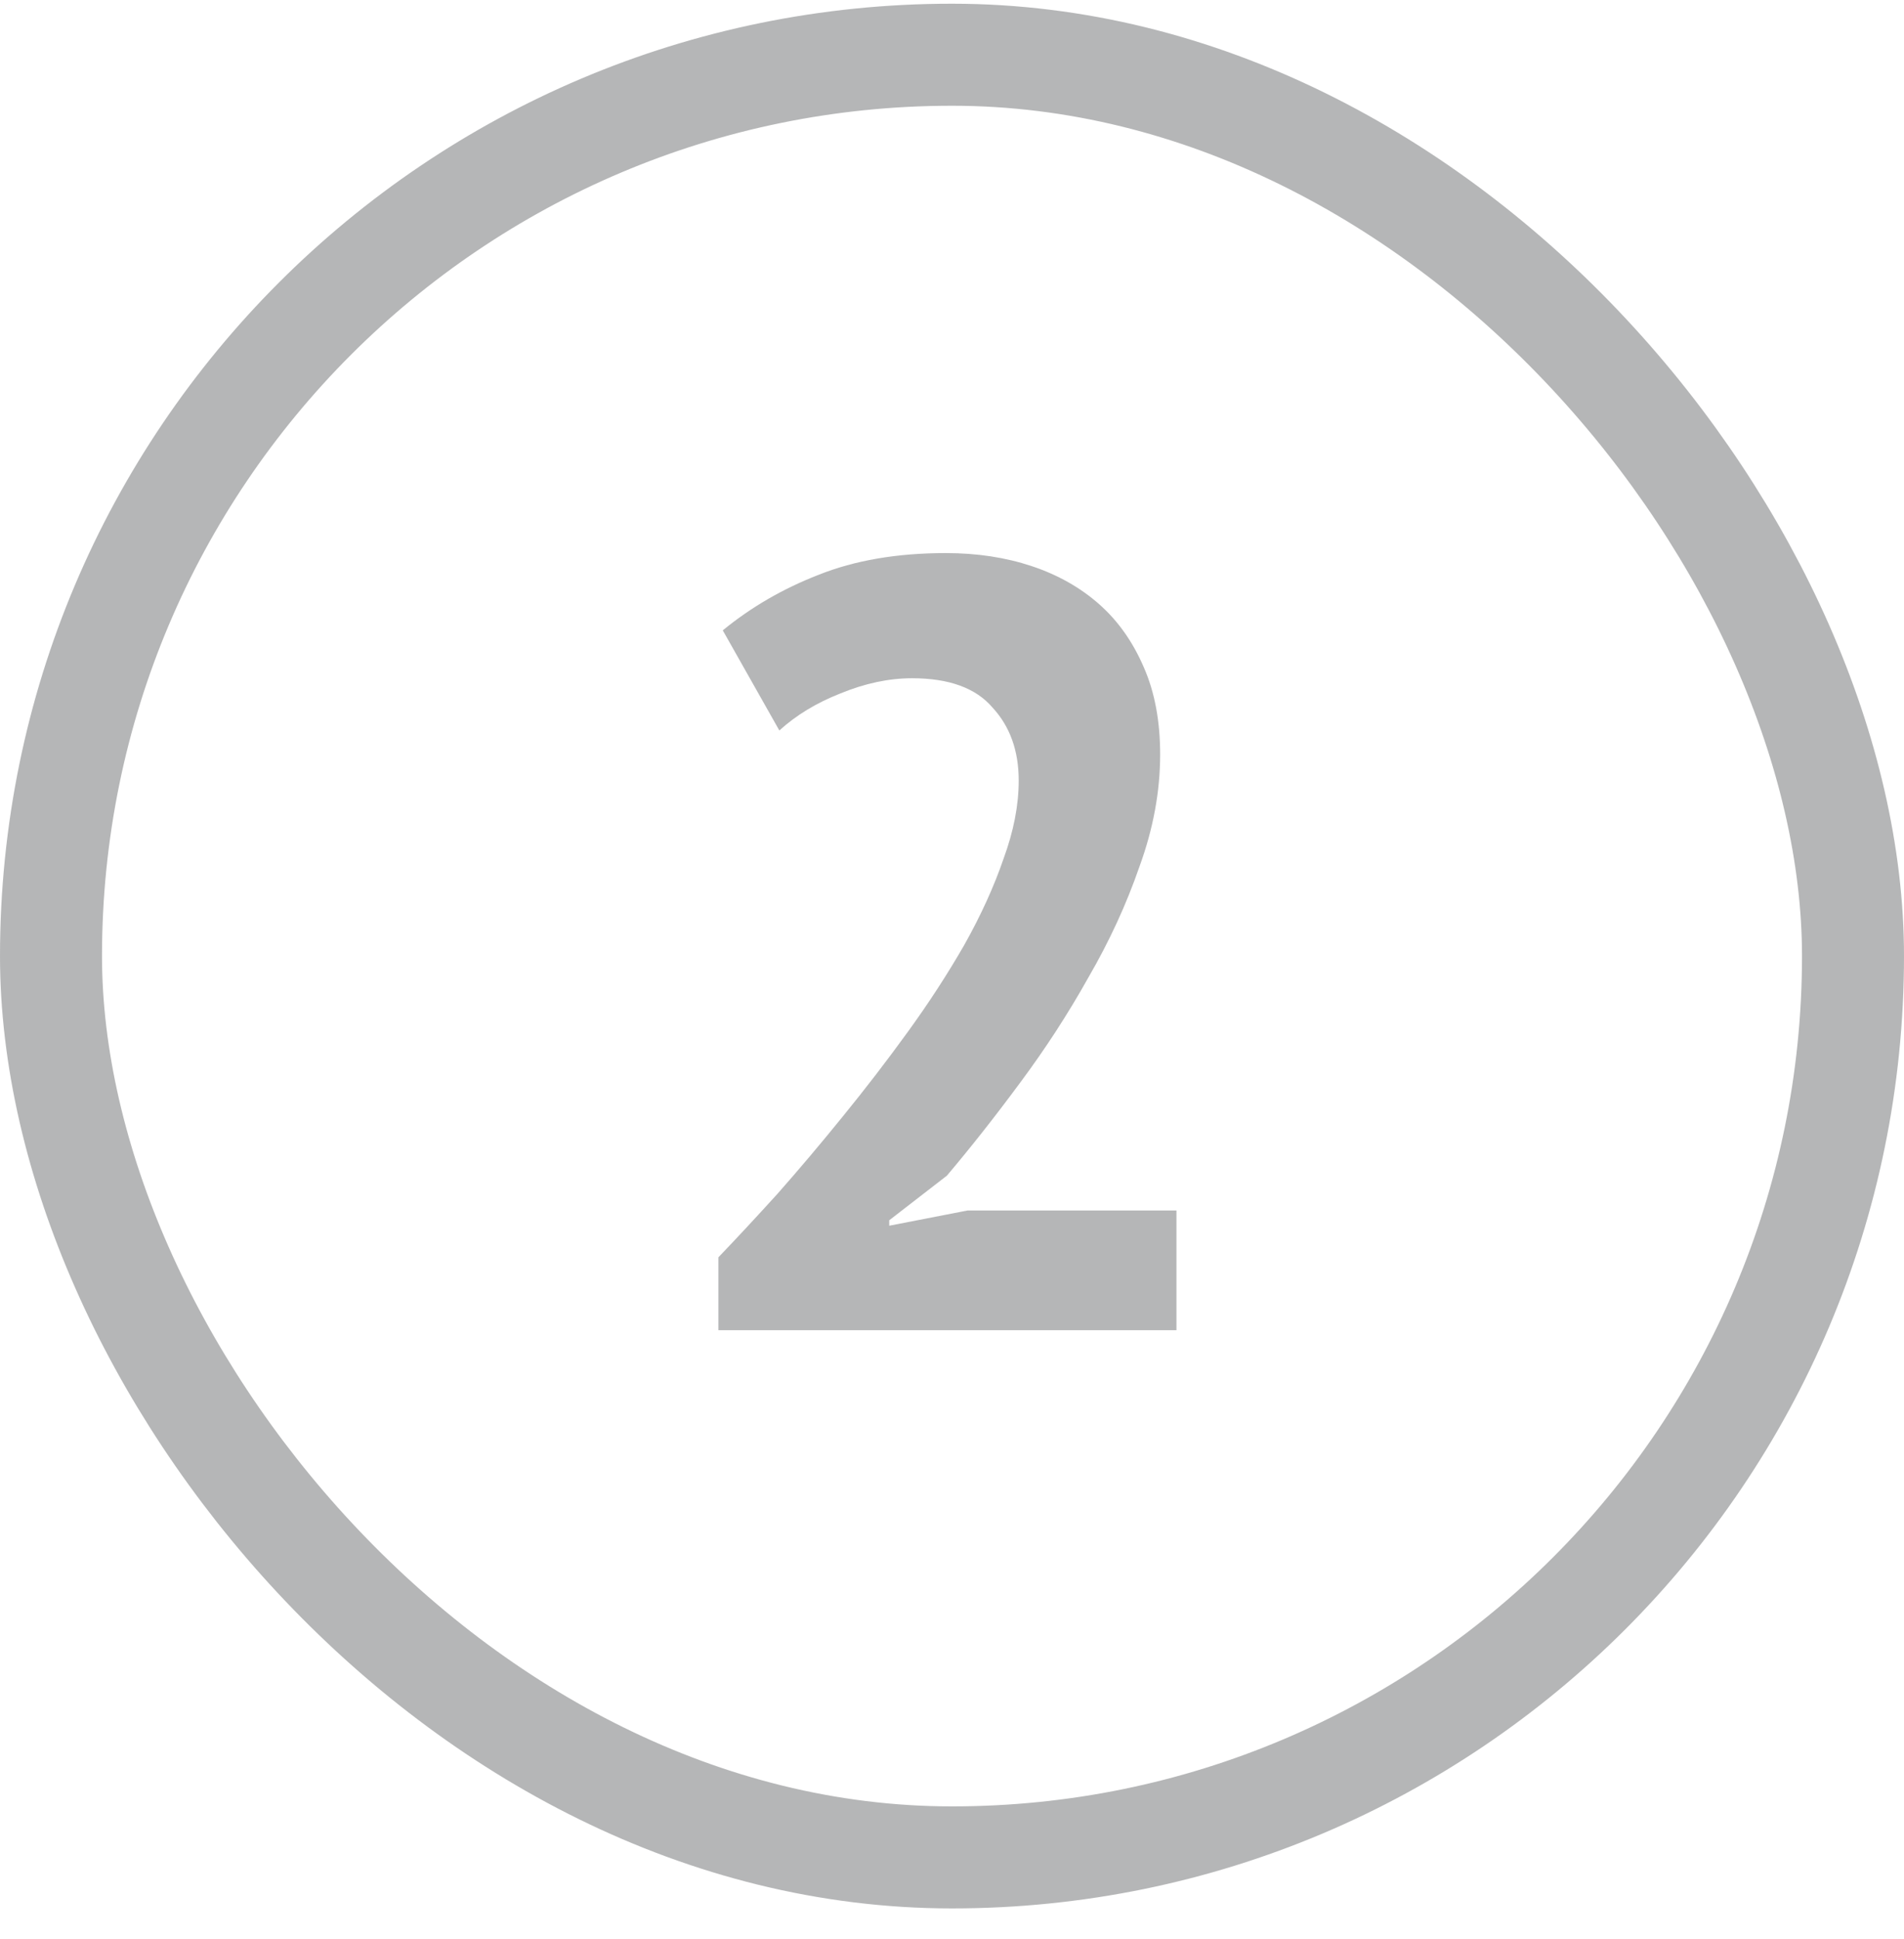 <svg width="56" height="57" viewBox="0 0 56 57" fill="none" xmlns="http://www.w3.org/2000/svg">
<rect x="1.5" y="1.609" width="53" height="53" rx="26.5" stroke="#6D6E70" stroke-opacity="0.5" stroke-width="3"/>
<path d="M34.122 22.181C34.122 23.269 33.919 24.368 33.514 25.477C33.13 26.587 32.629 27.675 32.01 28.741C31.413 29.808 30.741 30.843 29.994 31.845C29.268 32.827 28.554 33.733 27.85 34.565L26.154 35.877V36.037L28.458 35.589H34.602V39.109H21.13V36.965C21.642 36.432 22.218 35.813 22.858 35.109C23.498 34.384 24.138 33.627 24.778 32.837C25.439 32.027 26.079 31.195 26.698 30.341C27.317 29.488 27.871 28.635 28.362 27.781C28.852 26.907 29.236 26.064 29.514 25.253C29.812 24.443 29.962 23.675 29.962 22.949C29.962 22.075 29.706 21.36 29.194 20.805C28.703 20.229 27.914 19.941 26.826 19.941C26.143 19.941 25.439 20.091 24.714 20.389C24.01 20.667 23.413 21.029 22.922 21.477L21.258 18.533C22.09 17.851 23.029 17.307 24.074 16.901C25.14 16.475 26.389 16.261 27.818 16.261C28.735 16.261 29.578 16.389 30.346 16.645C31.114 16.901 31.775 17.275 32.33 17.765C32.885 18.256 33.322 18.875 33.642 19.621C33.962 20.347 34.122 21.2 34.122 22.181Z" fill="#6D6E70" fill-opacity="0.5"/>
</svg>
